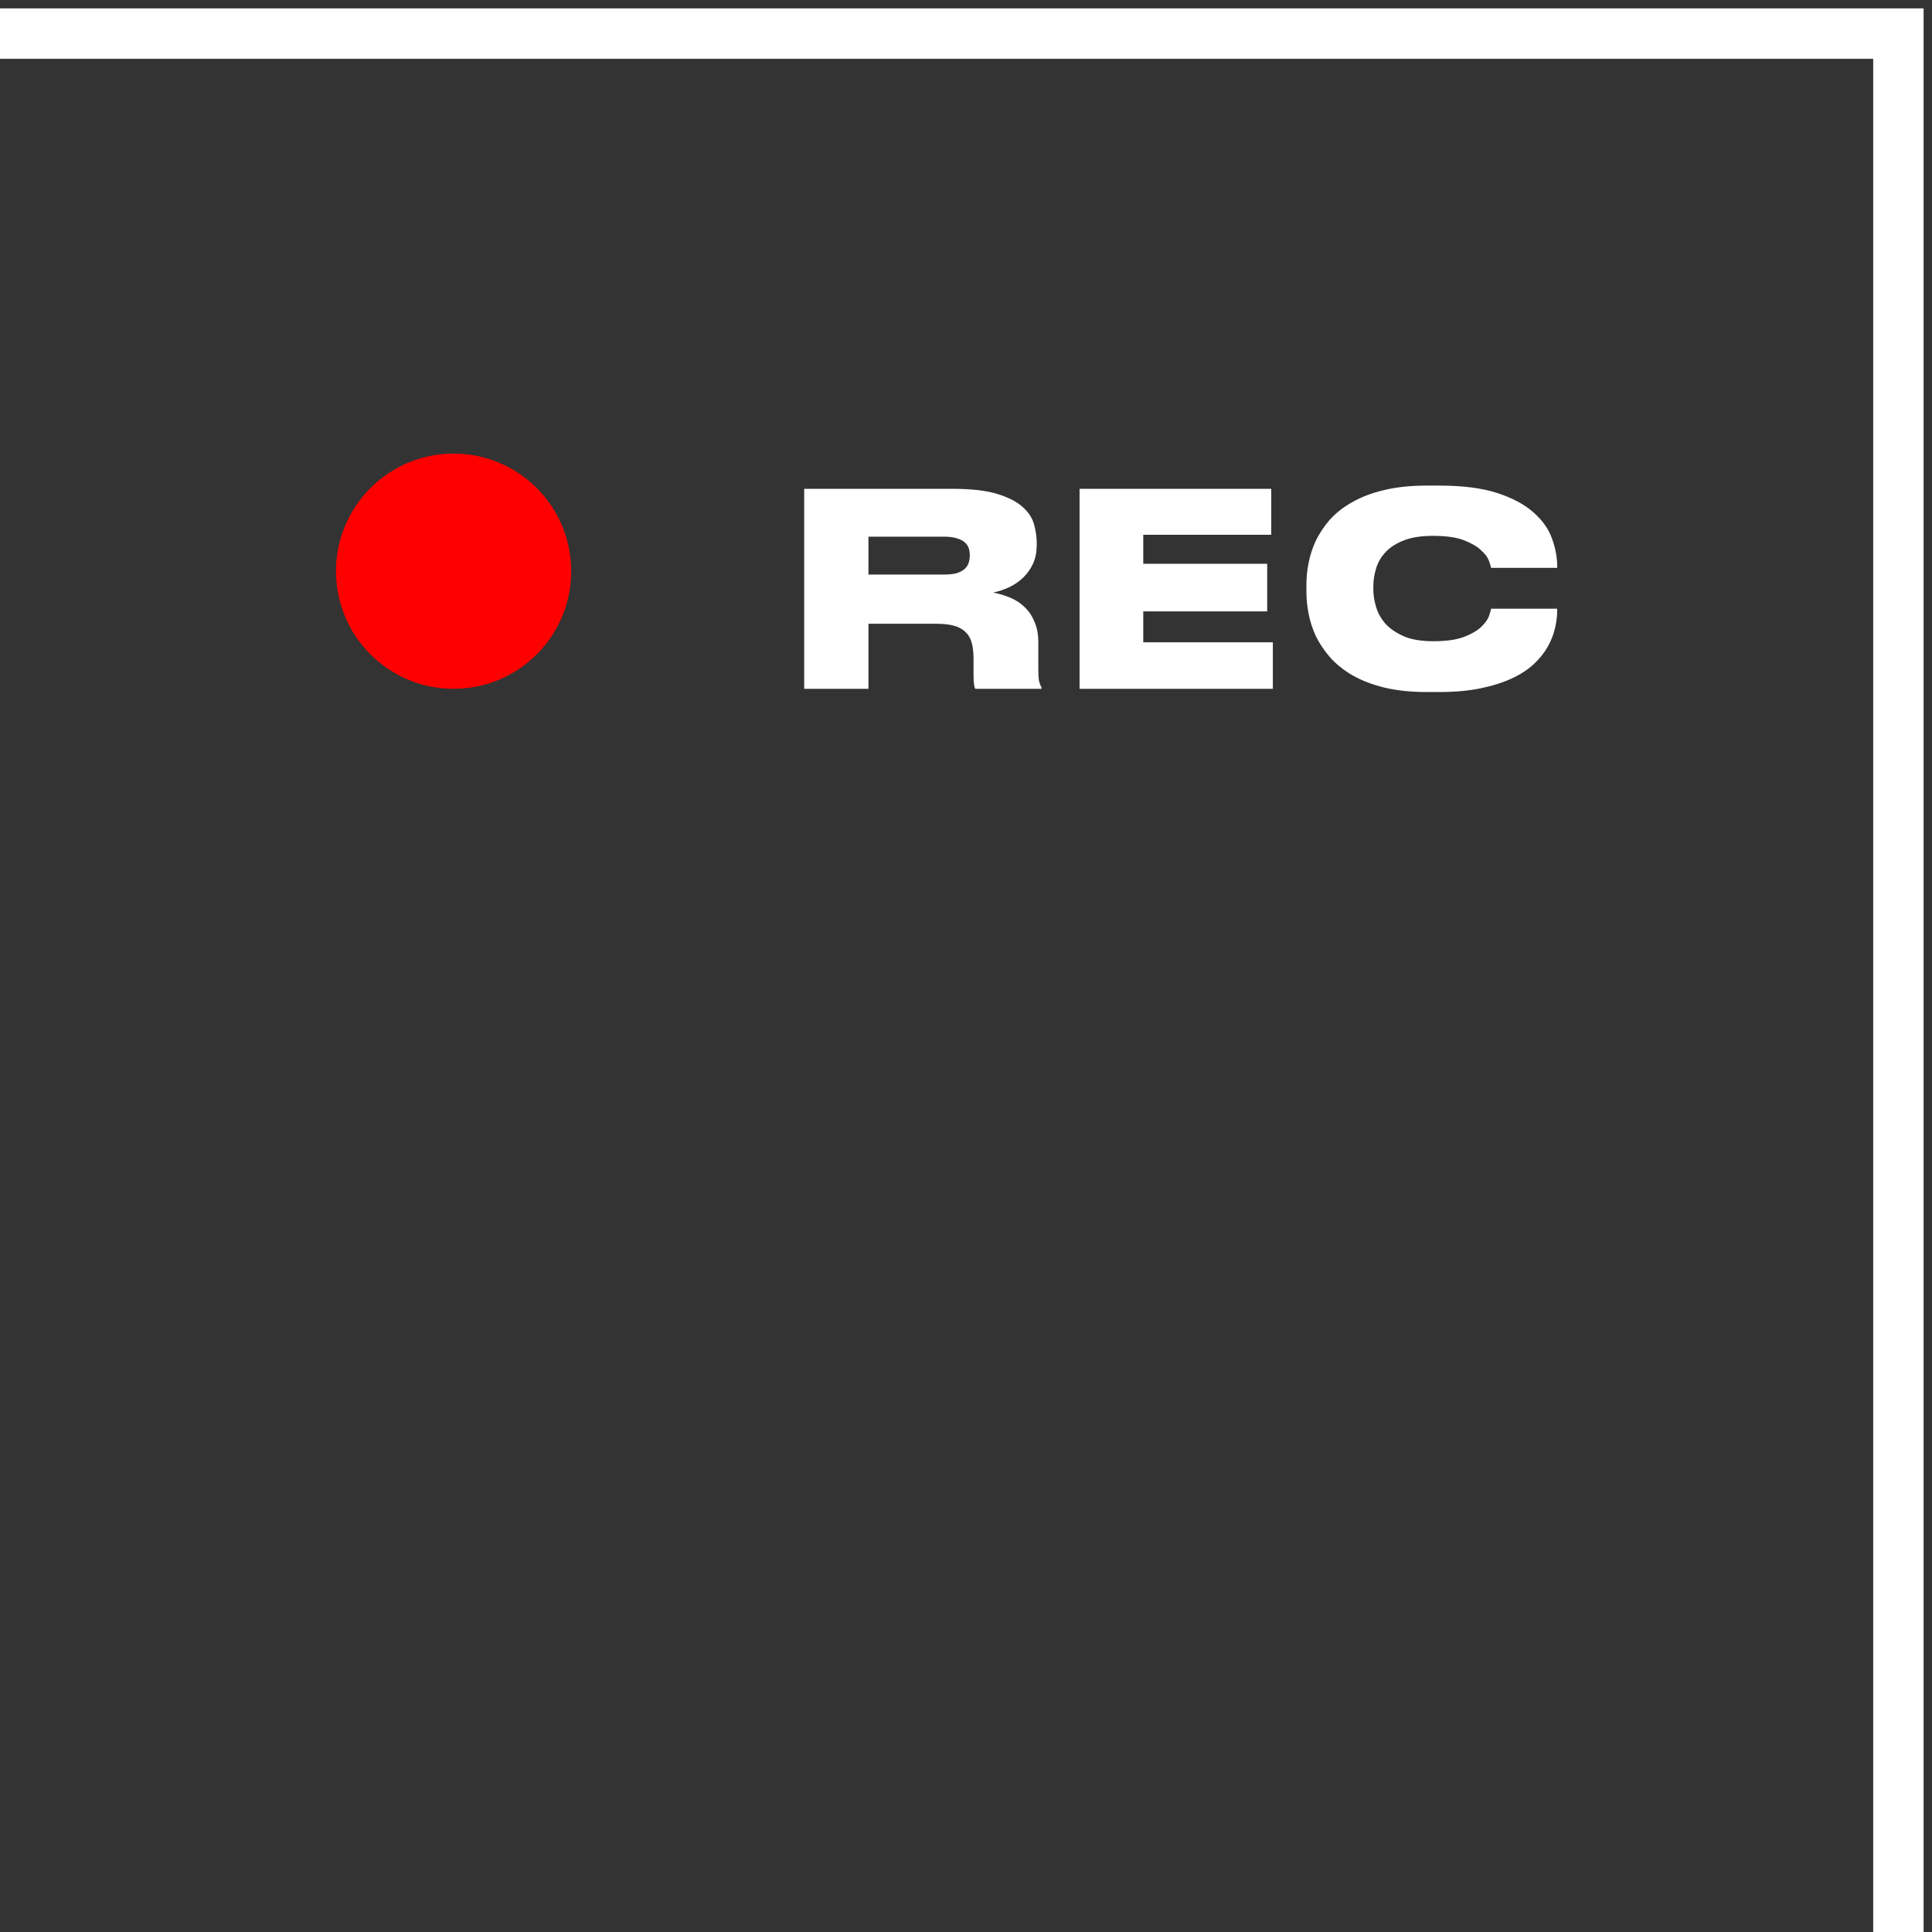 <?xml version="1.0" encoding="UTF-8"?> <svg xmlns="http://www.w3.org/2000/svg" width="115" height="115" viewBox="0 0 115 115" fill="none"><rect x="0" y="0" width="115" height="115" fill="#333333" stroke="none"/> <path d="M2.86102e-06 2H113V115" stroke="white" stroke-width="3"></path> <circle cx="27" cy="34" r="7" fill="#FF0000"></circle> <path d="M51.693 34.2H56.189C56.498 34.2 56.749 34.173 56.941 34.12C57.144 34.056 57.304 33.971 57.421 33.864C57.538 33.757 57.618 33.635 57.661 33.496C57.704 33.357 57.725 33.213 57.725 33.064V33.032C57.725 32.893 57.704 32.76 57.661 32.632C57.618 32.493 57.538 32.376 57.421 32.28C57.304 32.173 57.144 32.093 56.941 32.04C56.749 31.976 56.498 31.944 56.189 31.944H51.693V34.2ZM59.117 35.272C59.512 35.347 59.874 35.459 60.205 35.608C60.536 35.757 60.818 35.955 61.053 36.2C61.288 36.435 61.469 36.723 61.597 37.064C61.736 37.395 61.805 37.784 61.805 38.232V39.784C61.805 40.157 61.821 40.419 61.853 40.568C61.896 40.717 61.944 40.835 61.997 40.92V41H58.045C58.024 40.957 58.002 40.877 57.981 40.76C57.96 40.643 57.949 40.461 57.949 40.216V39.224C57.949 38.84 57.912 38.515 57.837 38.248C57.762 37.981 57.634 37.768 57.453 37.608C57.282 37.437 57.053 37.315 56.765 37.24C56.477 37.165 56.125 37.128 55.709 37.128H51.693V41H47.869V29.096H56.701C57.81 29.096 58.696 29.197 59.357 29.4C60.018 29.603 60.52 29.859 60.861 30.168C61.213 30.477 61.442 30.824 61.549 31.208C61.656 31.592 61.709 31.96 61.709 32.312V32.456C61.709 32.851 61.64 33.208 61.501 33.528C61.362 33.837 61.176 34.109 60.941 34.344C60.706 34.579 60.429 34.776 60.109 34.936C59.8 35.085 59.469 35.197 59.117 35.272ZM75.668 29.096V31.832H68.052V33.56H75.428V36.392H68.052V38.232H75.764V41H64.26V29.096H75.668ZM84.931 41.192C83.96 41.192 83.107 41.101 82.371 40.92C81.645 40.739 81.016 40.493 80.483 40.184C79.96 39.875 79.523 39.523 79.171 39.128C78.819 38.723 78.536 38.301 78.323 37.864C78.12 37.416 77.976 36.968 77.891 36.52C77.805 36.072 77.763 35.651 77.763 35.256V34.776C77.763 34.371 77.805 33.949 77.891 33.512C77.976 33.064 78.12 32.621 78.323 32.184C78.536 31.747 78.814 31.331 79.155 30.936C79.507 30.541 79.95 30.195 80.483 29.896C81.016 29.587 81.645 29.347 82.371 29.176C83.107 28.995 83.96 28.904 84.931 28.904H85.667C87.075 28.904 88.232 29.053 89.139 29.352C90.046 29.651 90.76 30.035 91.283 30.504C91.816 30.973 92.184 31.496 92.387 32.072C92.59 32.637 92.691 33.187 92.691 33.72V33.8H88.755C88.744 33.725 88.701 33.587 88.627 33.384C88.552 33.171 88.392 32.957 88.147 32.744C87.912 32.52 87.571 32.323 87.123 32.152C86.675 31.981 86.067 31.896 85.299 31.896C84.595 31.896 84.013 31.987 83.555 32.168C83.096 32.349 82.734 32.584 82.467 32.872C82.2 33.16 82.013 33.485 81.907 33.848C81.8 34.2 81.747 34.547 81.747 34.888V35.096C81.747 35.416 81.8 35.757 81.907 36.12C82.013 36.483 82.2 36.819 82.467 37.128C82.744 37.427 83.112 37.677 83.571 37.88C84.029 38.072 84.611 38.168 85.315 38.168C86.083 38.168 86.691 38.083 87.139 37.912C87.587 37.741 87.928 37.544 88.163 37.32C88.397 37.096 88.552 36.883 88.627 36.68C88.701 36.467 88.744 36.317 88.755 36.232H92.691V36.328C92.691 36.659 92.648 37.011 92.563 37.384C92.478 37.757 92.334 38.125 92.131 38.488C91.928 38.851 91.651 39.197 91.299 39.528C90.957 39.848 90.525 40.131 90.003 40.376C89.48 40.621 88.862 40.819 88.147 40.968C87.432 41.117 86.606 41.192 85.667 41.192H84.931Z" fill="white"></path> </svg> 